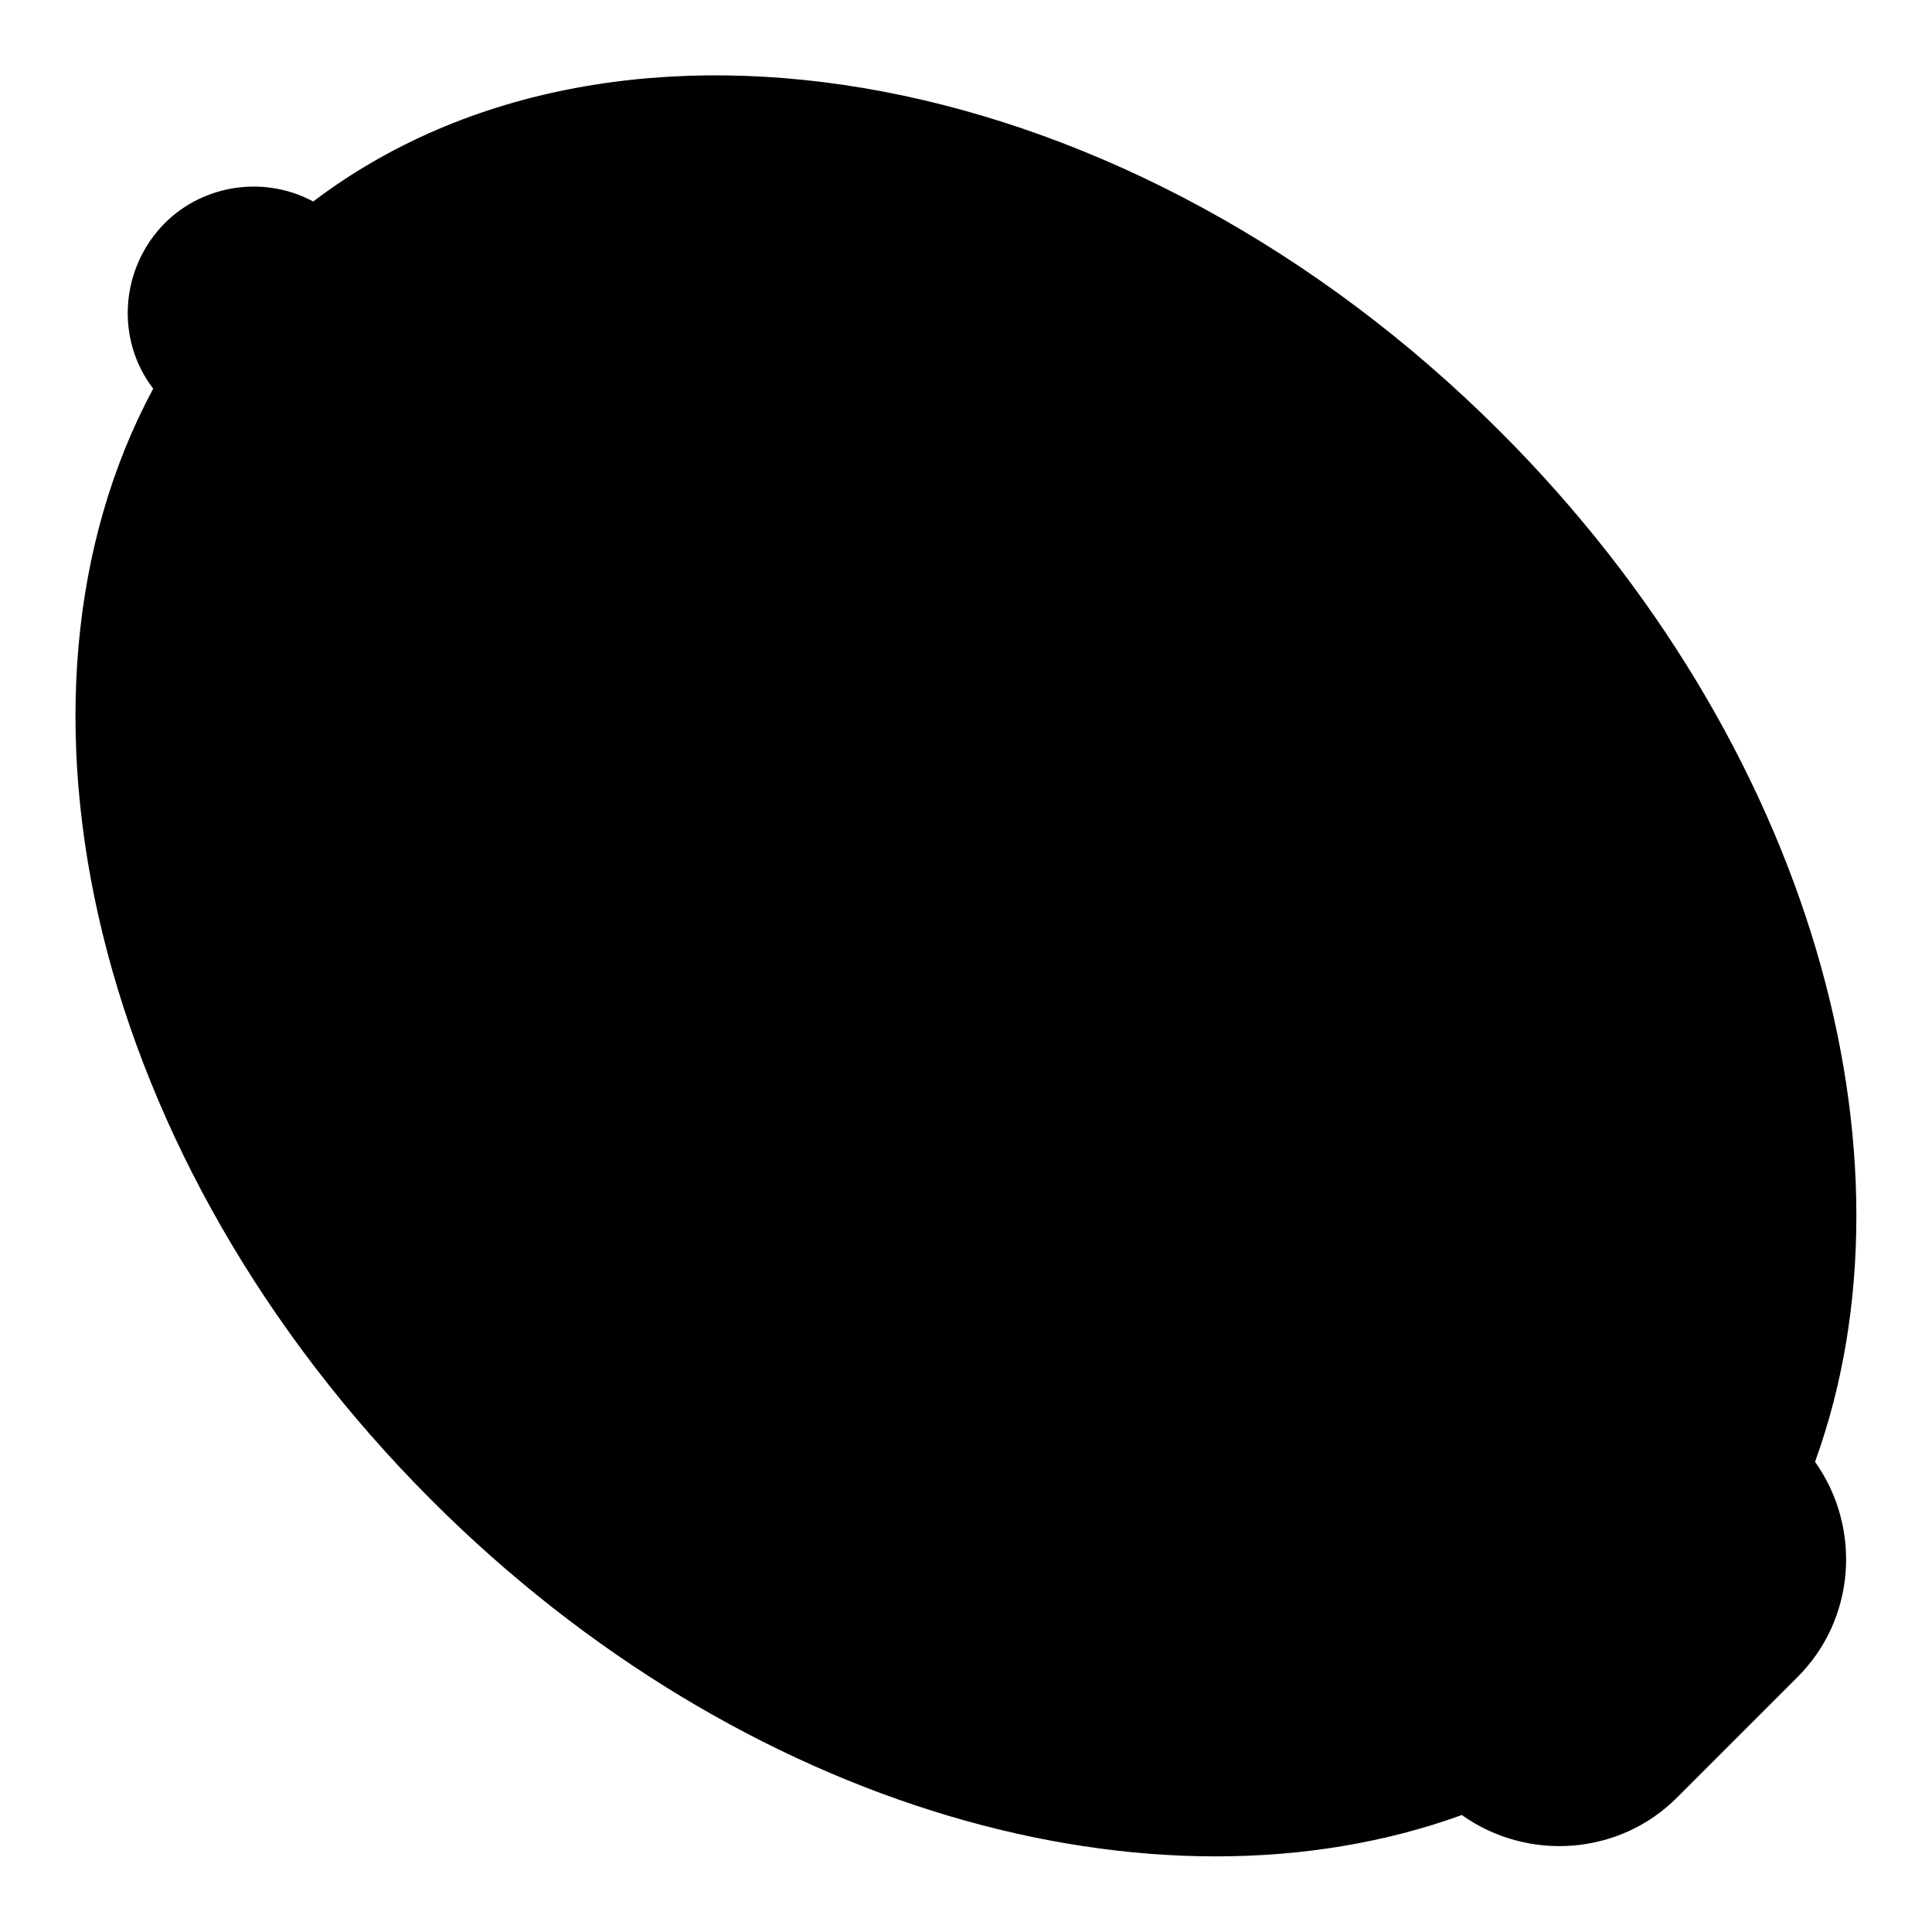 <?xml version="1.0" encoding="utf-8"?>
<!-- Svg Vector Icons : http://www.onlinewebfonts.com/icon -->
<!DOCTYPE svg PUBLIC "-//W3C//DTD SVG 1.1//EN" "http://www.w3.org/Graphics/SVG/1.1/DTD/svg11.dtd">
<svg version="1.1" xmlns="http://www.w3.org/2000/svg" xmlns:xlink="http://www.w3.org/1999/xlink" x="0px" y="0px" viewBox="0 0 256 256" enable-background="new 0 0 256 256" xml:space="preserve">
<g> <path fill="#000000" d="M193.7,240.5c-40.5,14.7-95.3-0.5-136.5-41.7c-45-45-59-106.2-36.9-147.3c-5-6.5-4.4-15.9,1.5-21.9 c5.3-5.3,13.4-6.3,19.7-2.9C82-4,150,8.4,198.8,57.2c41.2,41.2,56.4,96,41.7,136.5c6.2,8.7,5.4,20.9-2.4,28.6l-15.8,15.8 C214.6,245.9,202.4,246.7,193.7,240.5z"/></g>
</svg>